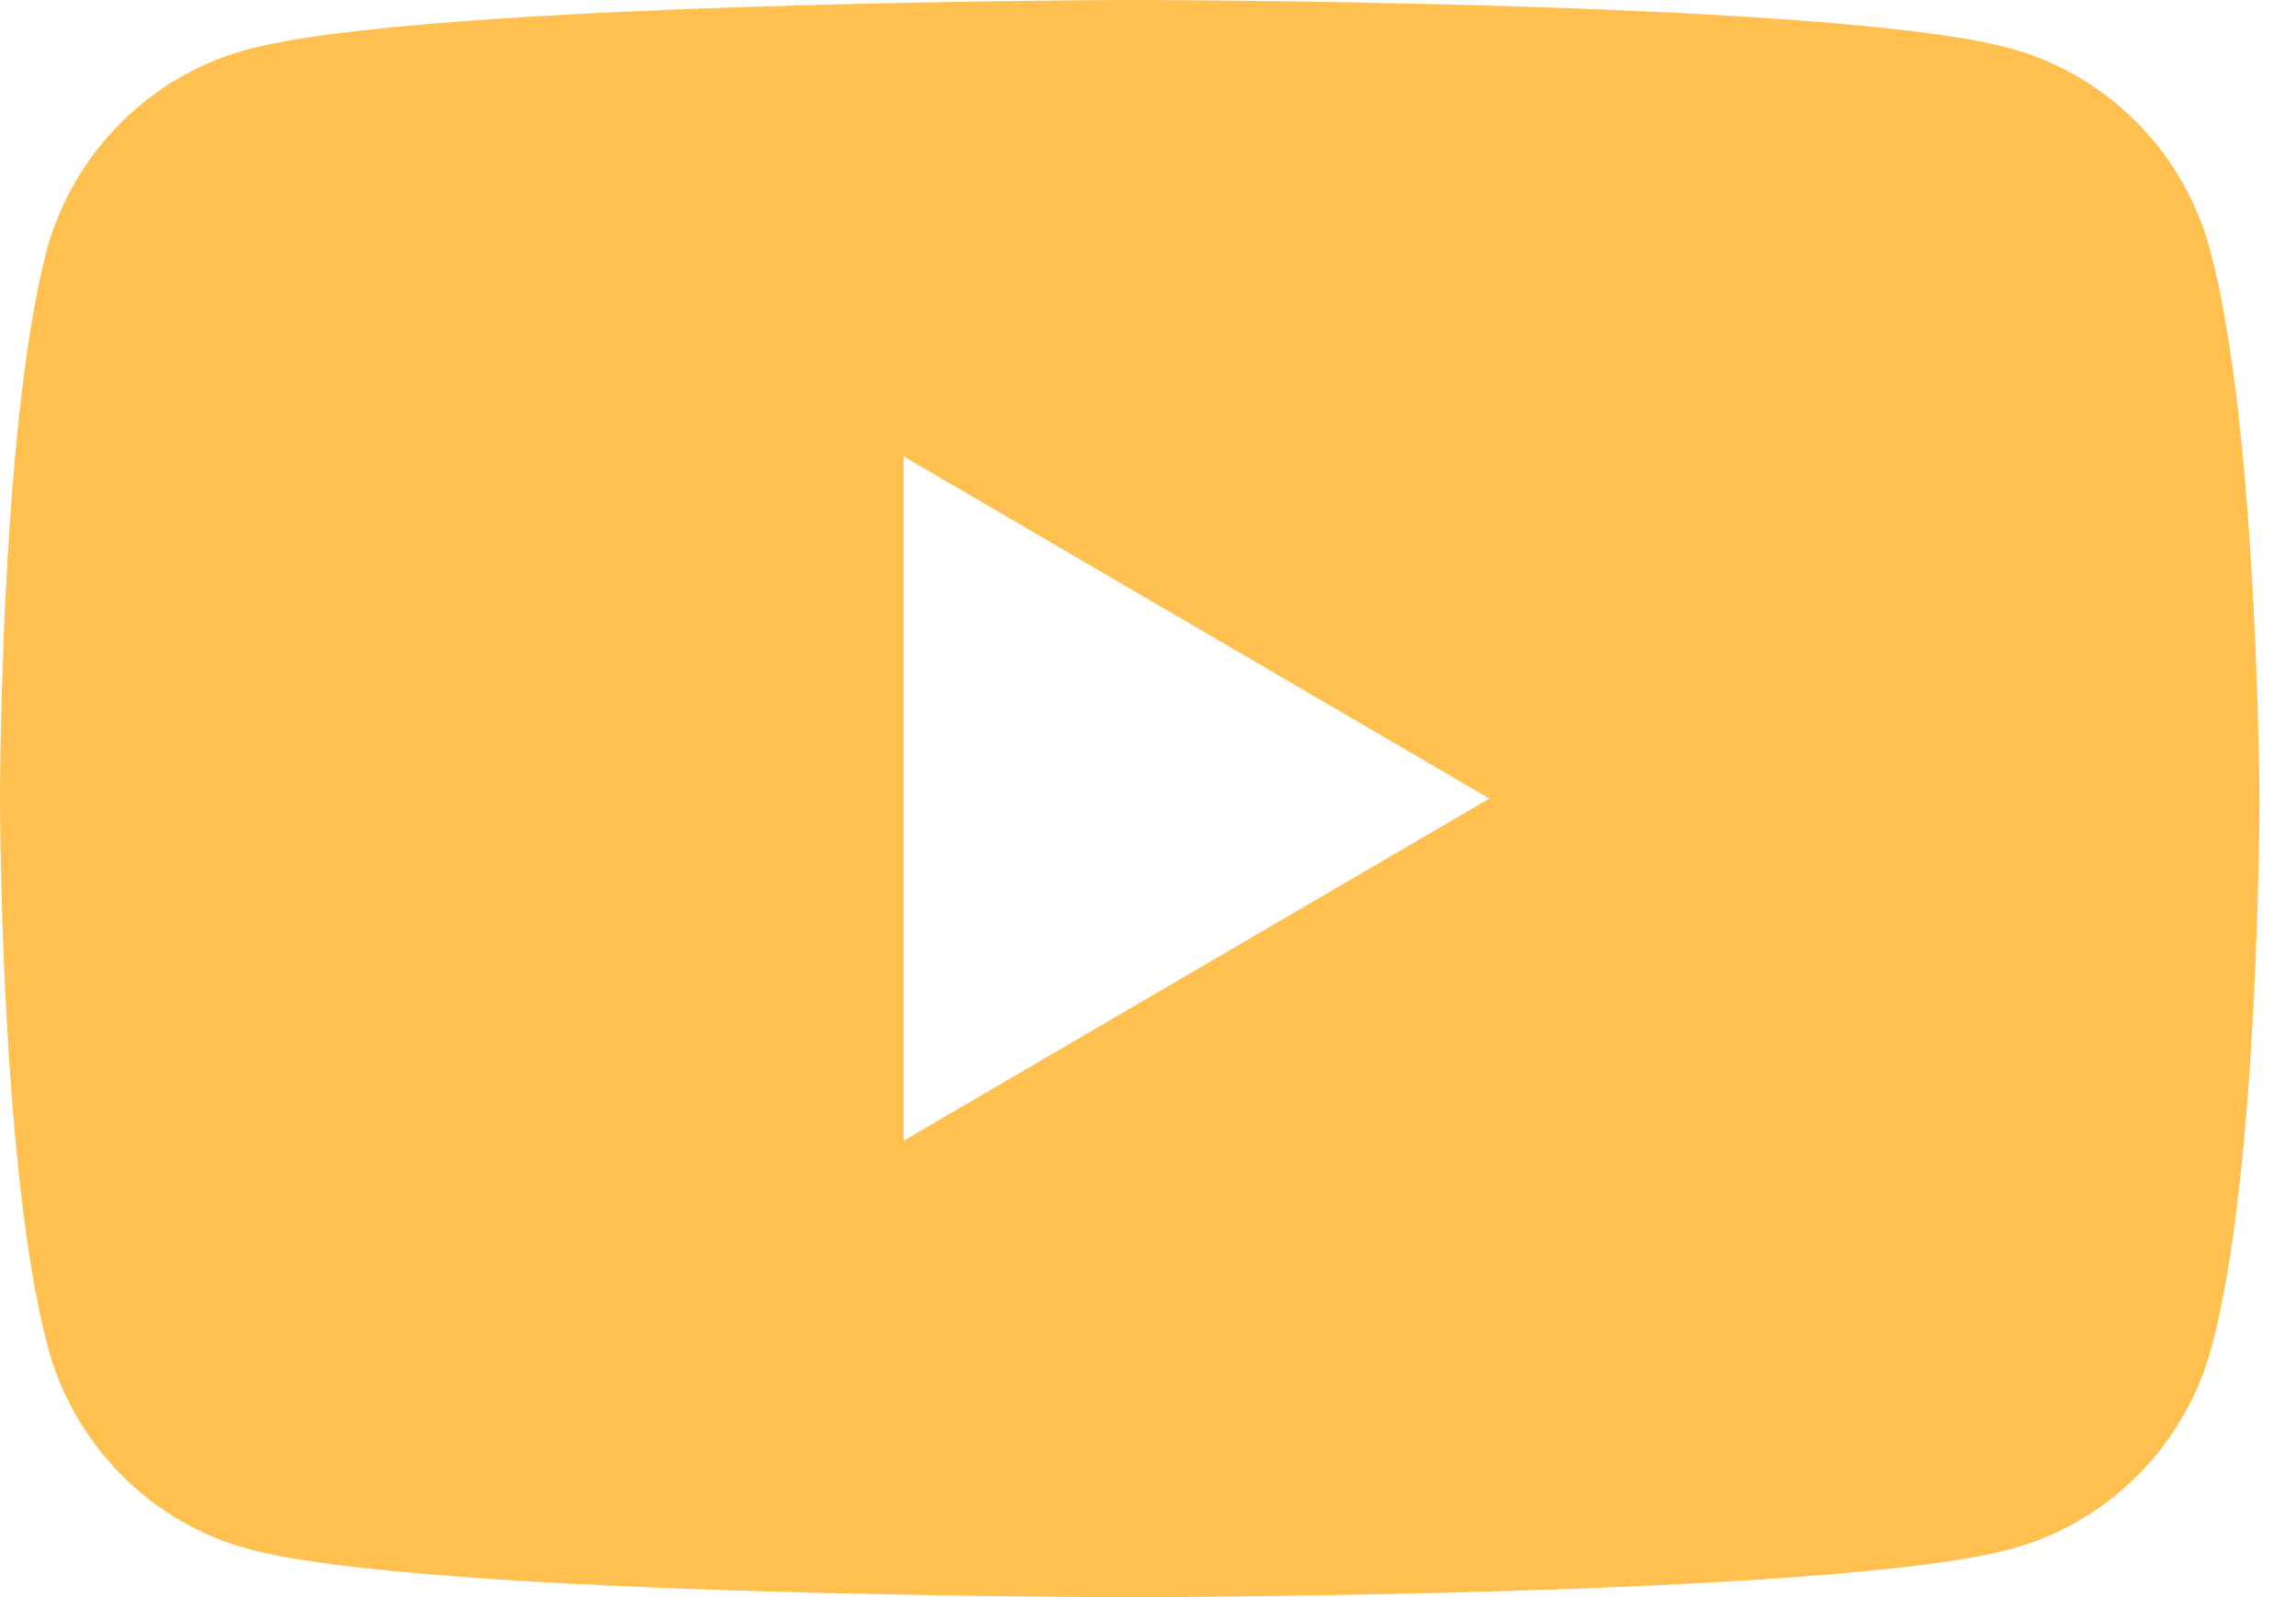 <svg width="46" height="32" viewBox="0 0 46 32" fill="none" xmlns="http://www.w3.org/2000/svg">
<path fill-rule="evenodd" clip-rule="evenodd" d="M40.271 0.967C42.218 1.494 43.757 3.048 44.28 5.011C45.239 8.586 45.268 16 45.268 16C45.268 16 45.268 23.443 44.309 26.989C43.786 28.952 42.246 30.506 40.3 31.033C36.784 32 22.634 32 22.634 32C22.634 32 8.484 32 4.968 31.033C3.022 30.506 1.482 28.952 0.959 26.989C0 23.414 0 16 0 16C0 16 0 8.586 0.93 5.04C1.453 3.077 2.993 1.524 4.939 0.996C8.455 0.029 22.605 0 22.605 0C22.605 0 36.755 0 40.271 0.967ZM29.84 16L18.102 22.857V9.143L29.84 16Z" fill="#FFC050"/>
</svg>
